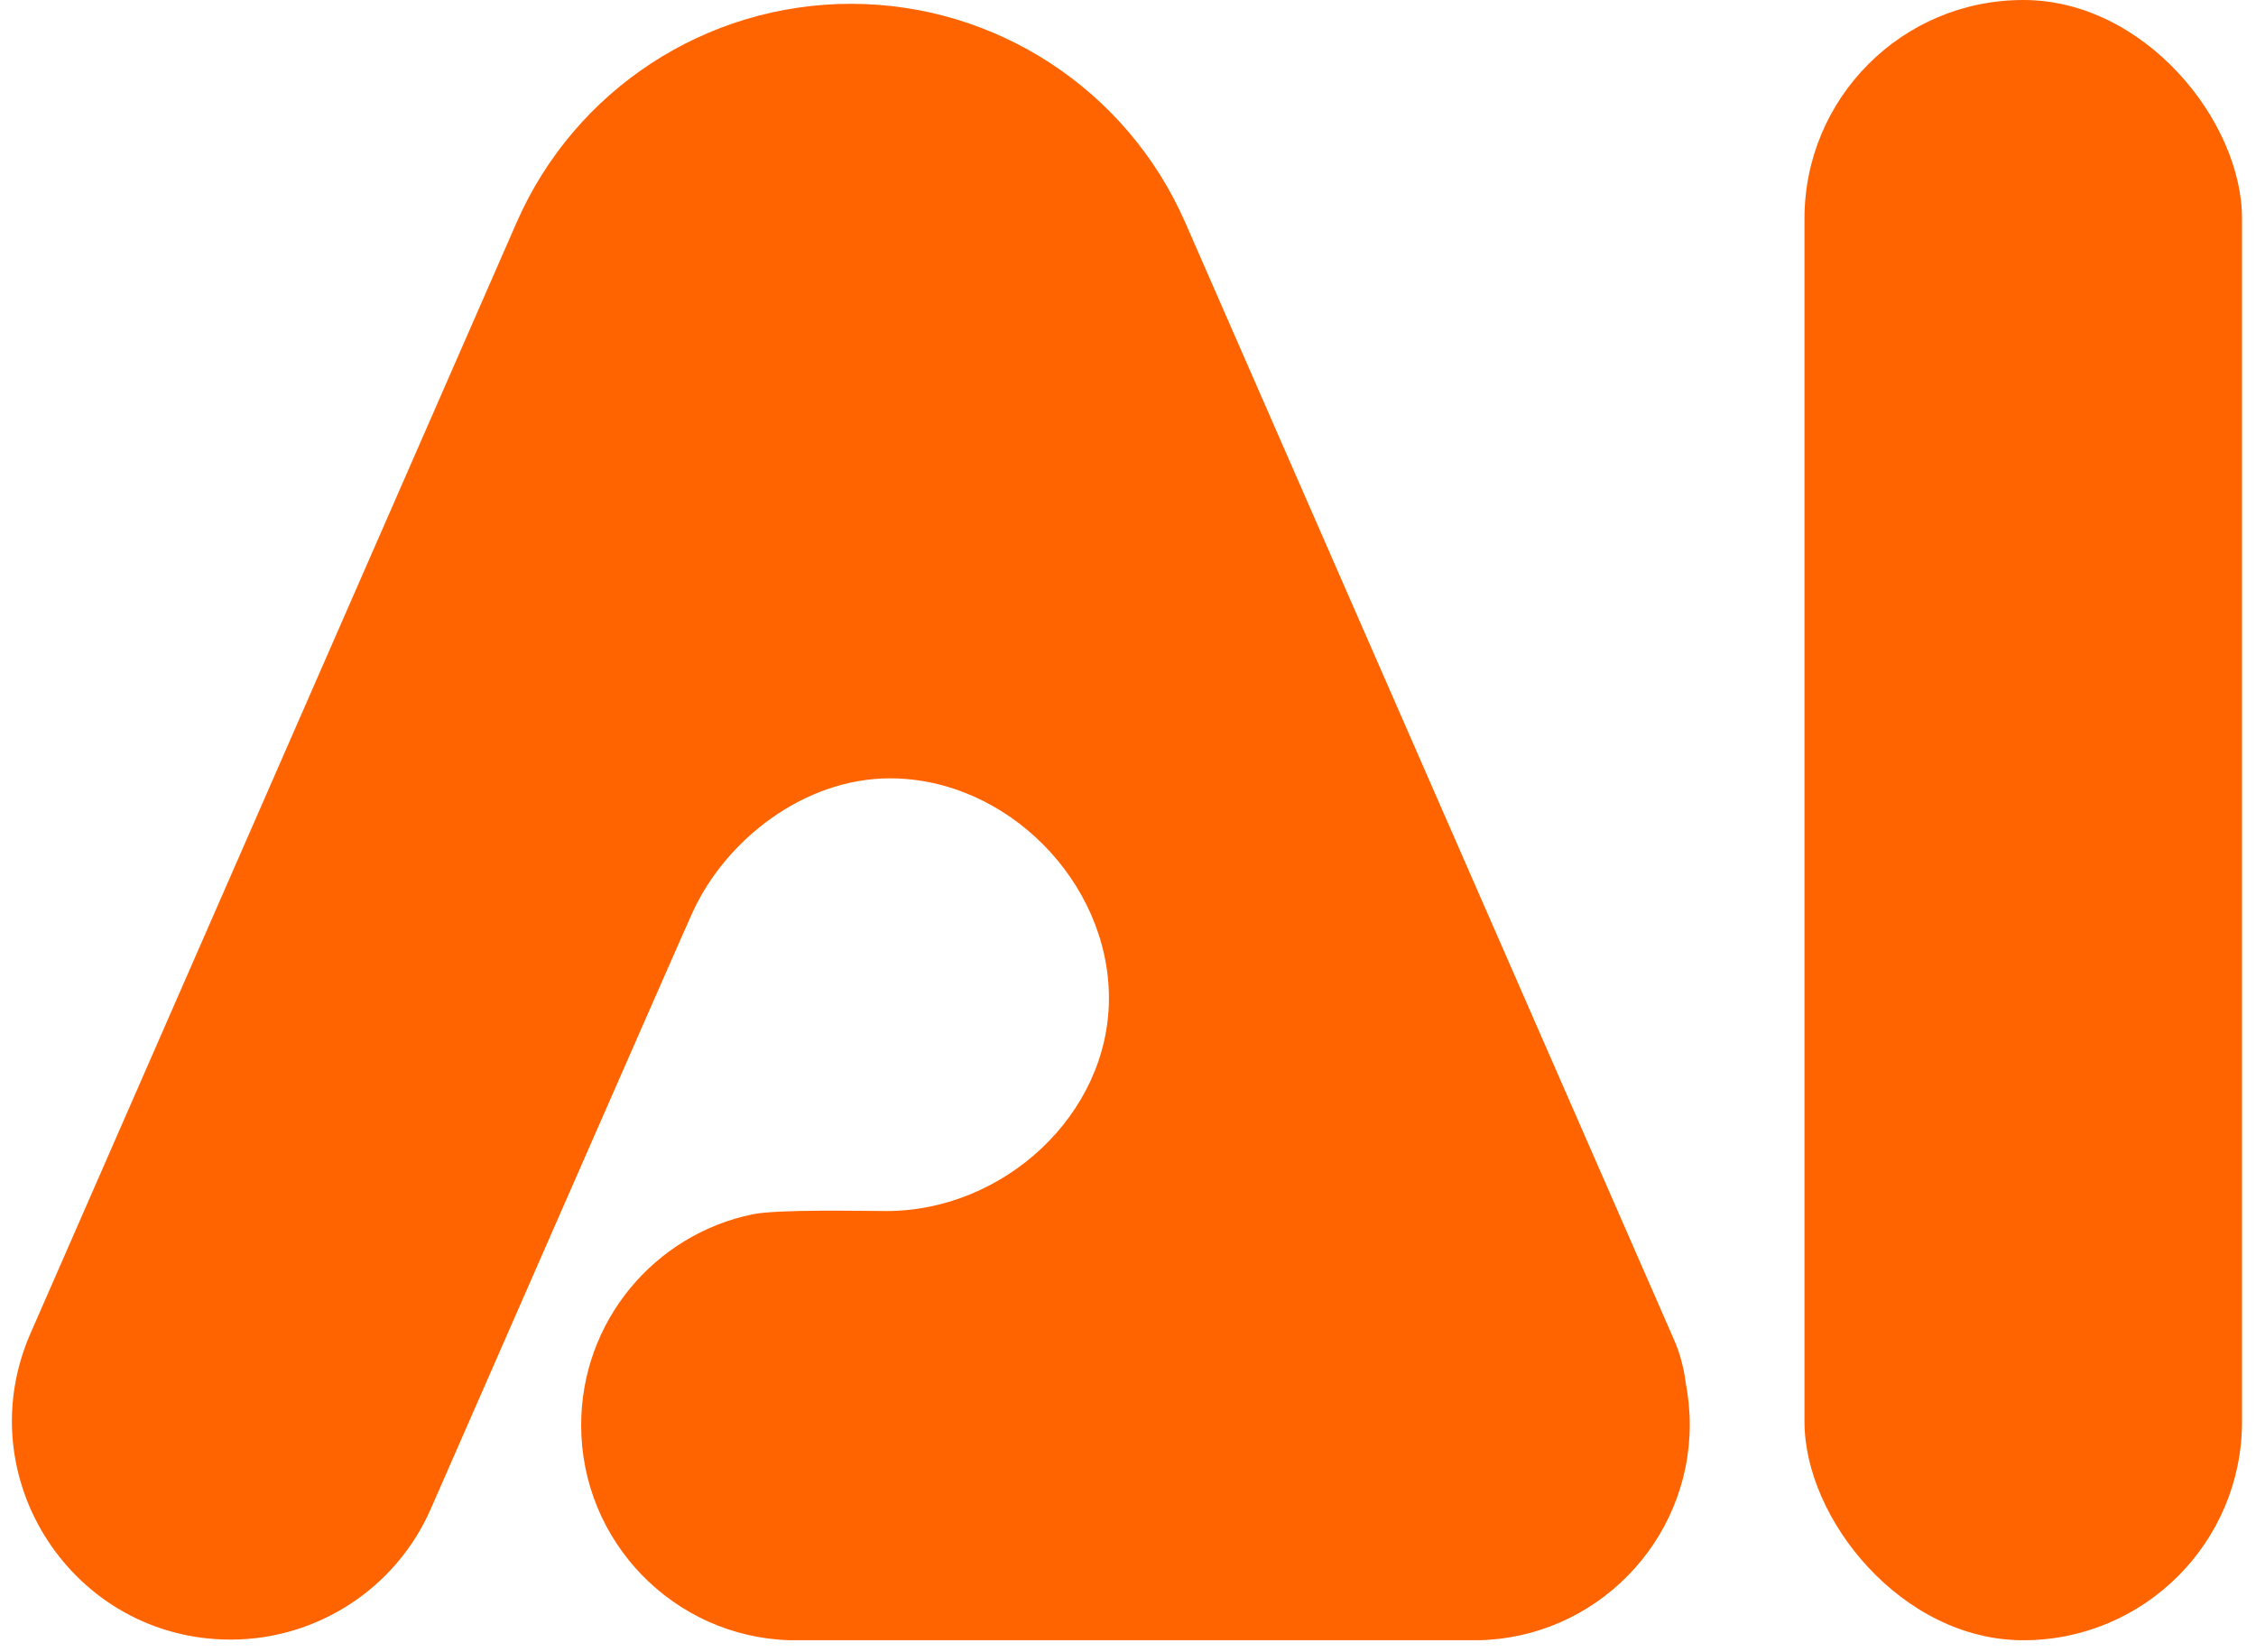 <svg xmlns="http://www.w3.org/2000/svg" version="1.1" xmlns:xlink="http://www.w3.org/1999/xlink" xmlns:svgjs="http://svgjs.dev/svgjs" width="71" height="52"><svg xmlns="http://www.w3.org/2000/svg" width="71" height="52" viewBox="0 0 71 52"><g fill="#FF6400" transform="translate(.375)"><rect width="13.77" height="51.63" x="56.415" rx="6.88"></rect><path d="M52.675,43.51 C52.615,43.05 52.495,42.59 52.305,42.16 L36.925,7 C35.095,2.82 30.965,0.12 26.405,0.12 C21.845,0.12 17.715,2.82 15.885,7 L0.585,41.97 C-1.405,46.52 1.925,51.61 6.885,51.61 C9.615,51.61 12.095,49.99 13.185,47.49 C13.185,47.49 21.295,28.97 21.425,28.71 C22.475,26.42 24.945,24.5 27.635,24.5 C31.305,24.5 34.525,27.75 34.525,31.42 C34.525,35.09 31.205,38.12 27.525,38.12 C26.695,38.12 24.145,38.06 23.325,38.22 C20.235,38.85 17.915,41.58 17.915,44.86 C17.915,48.53 20.835,51.52 24.475,51.63 C24.475,51.63 46.095,51.63 46.135,51.63 C49.825,51.57 52.805,48.54 52.805,44.84 C52.805,44.39 52.755,43.94 52.675,43.51 L52.675,43.51 Z"></path></g></svg><style>@media (prefers-color-scheme: light) { :root { filter: none; } }
@media (prefers-color-scheme: dark) { :root { filter: none; } }
</style></svg>